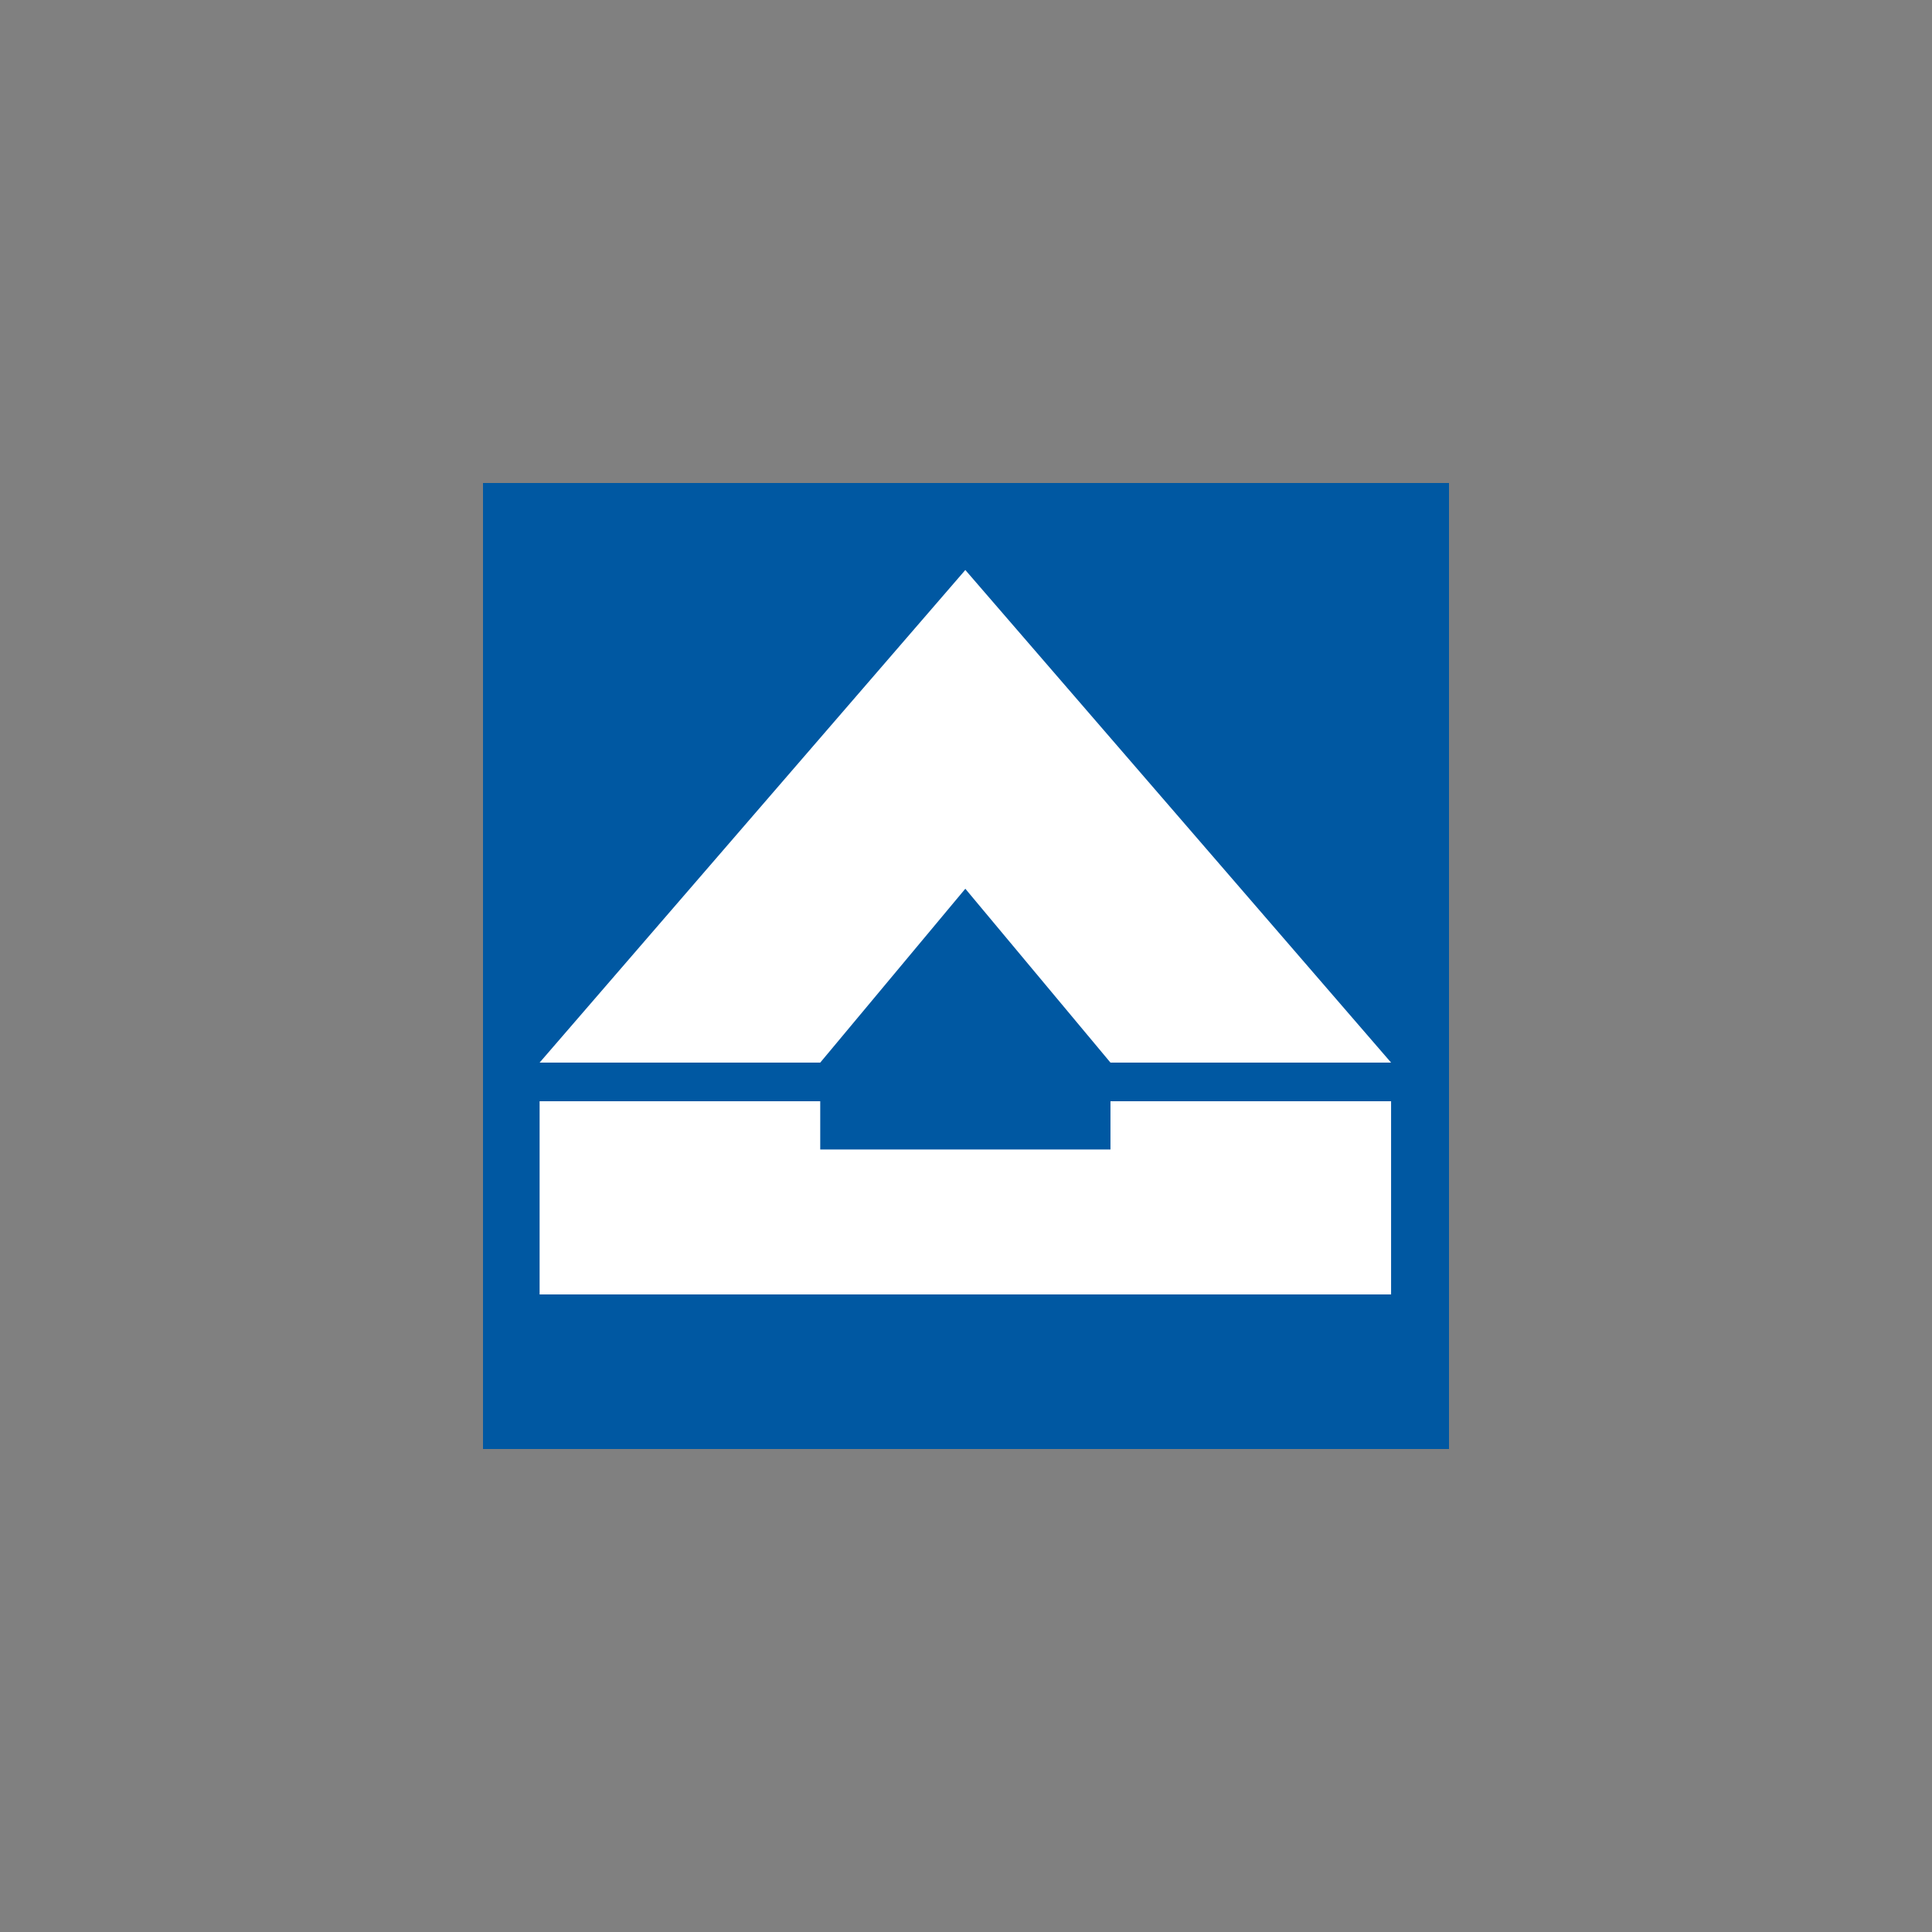 <svg width="40" height="40" viewBox="0 0 40 40" fill="none" xmlns="http://www.w3.org/2000/svg">
<rect x="0" y="0" width="40" height="40" fill="#808080" stroke="none"/>
<path d="M10 30H30V10H10V30Z" fill="#0058A2"/>
<path d="M11.172 22L19.986 11.801L28.801 22H22.991L19.986 18.4L16.982 22H11.172Z" fill="white"/>
<path d="M11.172 22.8H16.982V23.799H22.991V22.8H28.801V26.8H11.172V22.8Z" fill="white"/>
</svg>
